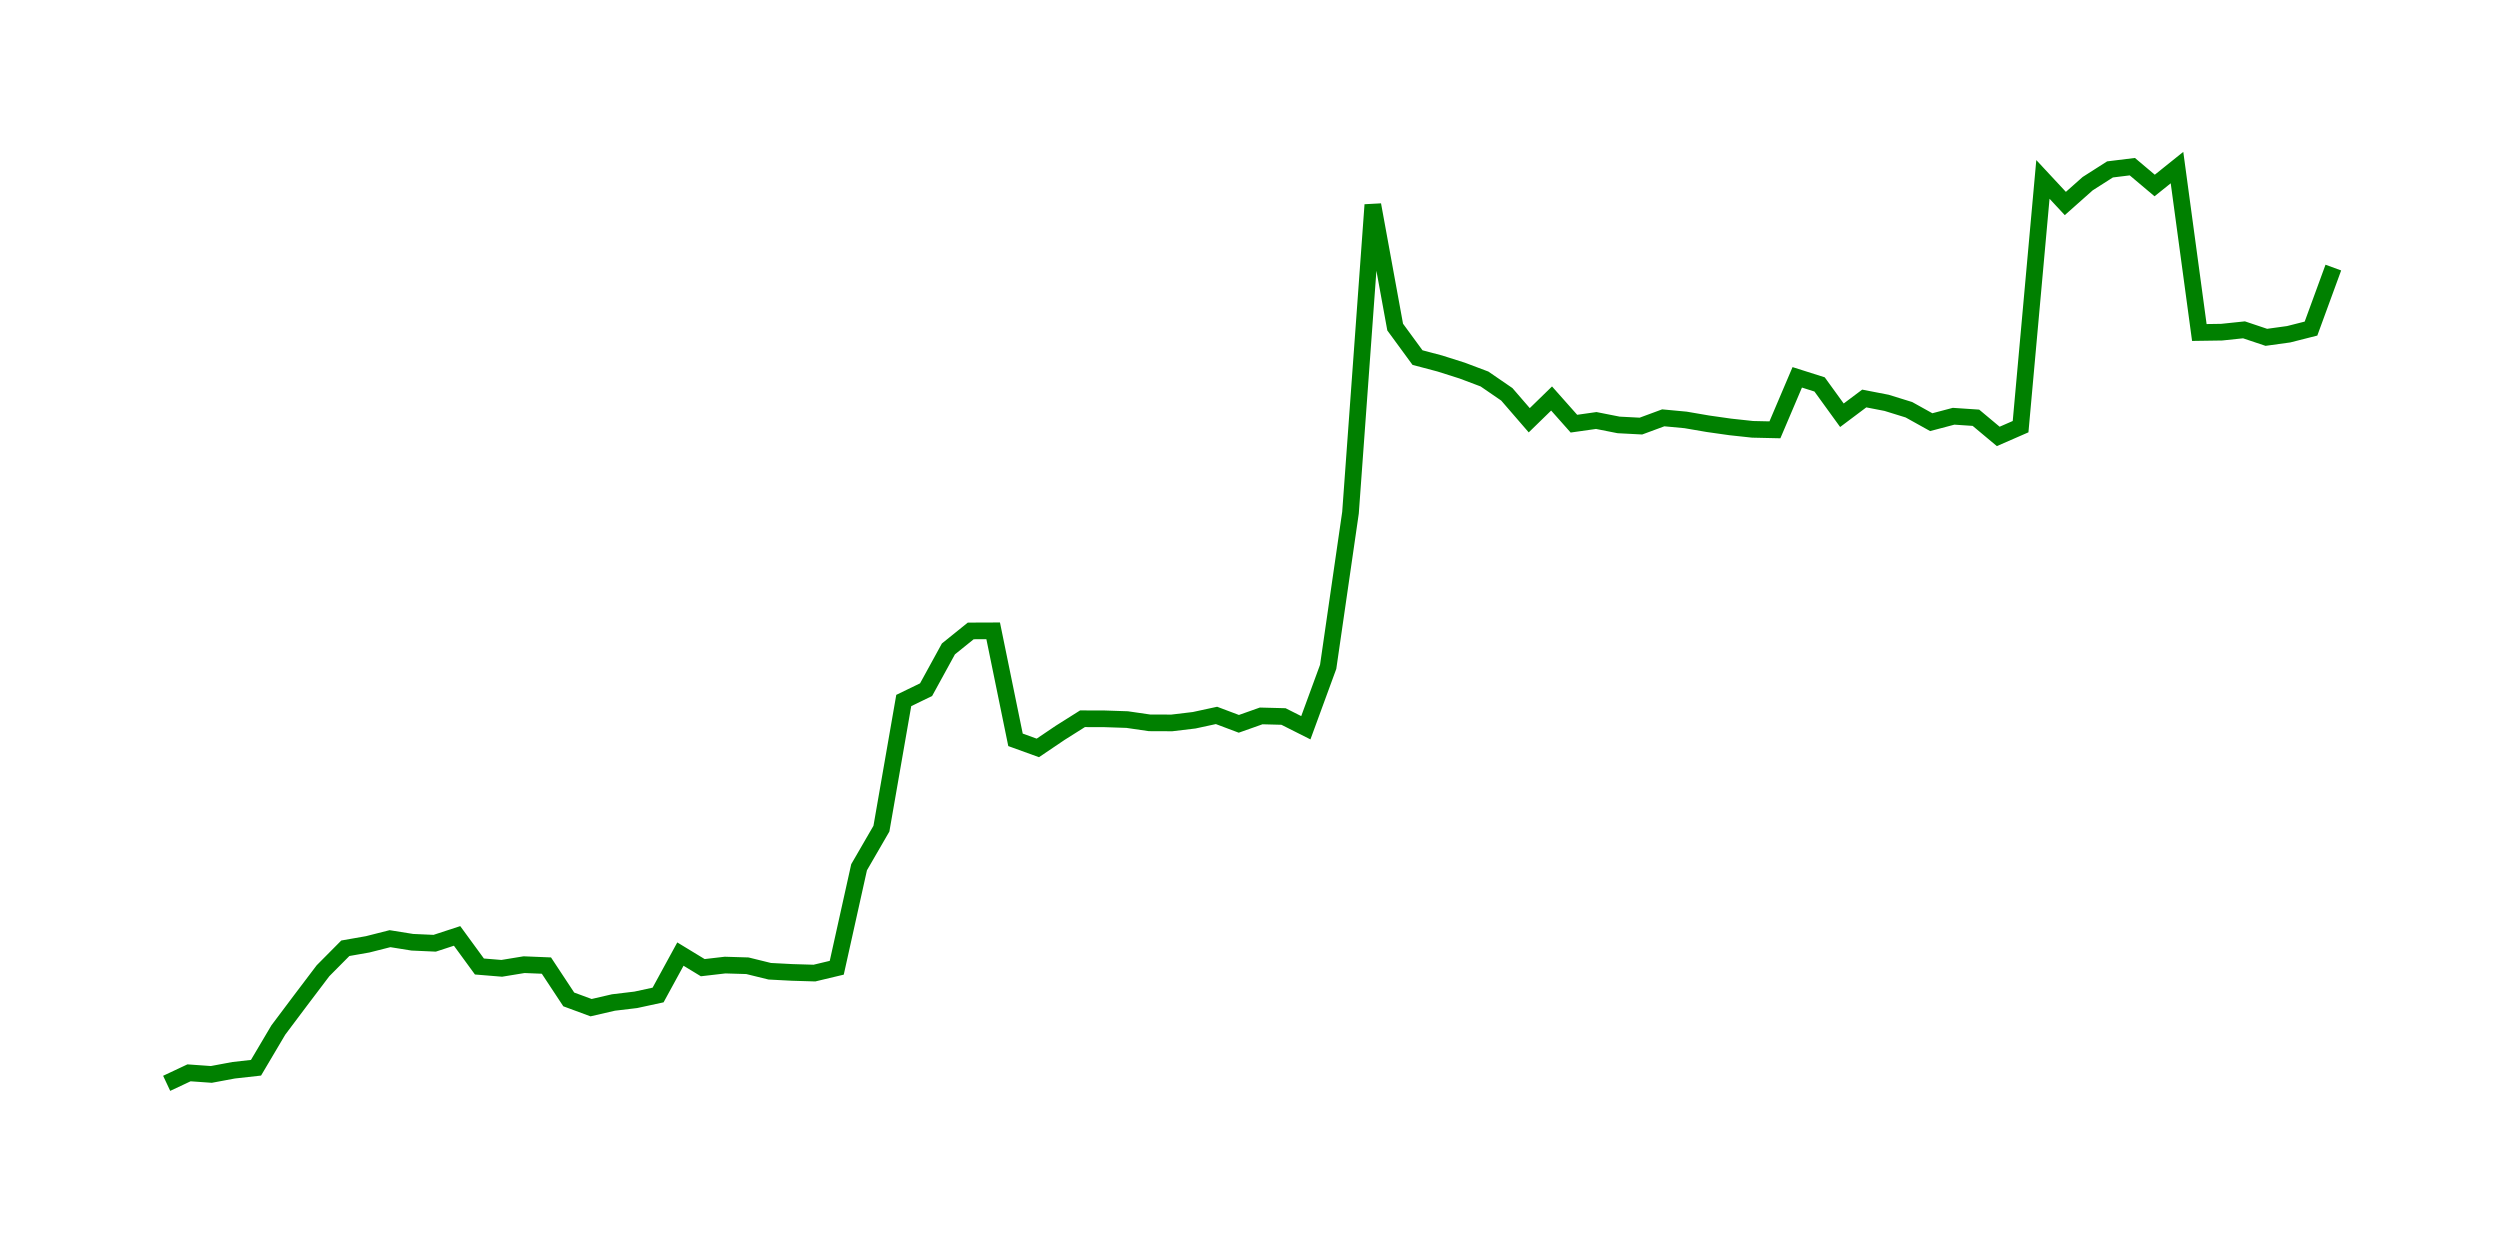 <svg width="300.0" height="150.0" xmlns="http://www.w3.org/2000/svg">
<polyline fill="none" stroke="green" stroke-width="2" points="20.00,130.00 22.68,128.74 25.36,128.93 28.04,128.43 30.72,128.13 33.40,123.60 36.08,120.03 38.76,116.49 41.44,113.79 44.12,113.32 46.80,112.64 49.48,113.07 52.16,113.19 54.85,112.31 57.53,115.98 60.21,116.20 62.89,115.76 65.57,115.87 68.25,119.93 70.93,120.92 73.61,120.30 76.29,119.98 78.97,119.40 81.65,114.49 84.33,116.12 87.01,115.81 89.69,115.89 92.37,116.55 95.05,116.69 97.73,116.77 100.41,116.13 103.09,104.07 105.77,99.44 108.45,84.06 111.13,82.76 113.81,77.87 116.49,75.71 119.18,75.70 121.86,88.78 124.54,89.75 127.22,87.94 129.90,86.25 132.58,86.26 135.26,86.35 137.94,86.74 140.62,86.75 143.30,86.43 145.98,85.85 148.66,86.86 151.34,85.91 154.02,85.98 156.70,87.33 159.38,80.02 162.06,61.52 164.74,24.58 167.42,39.25 170.10,42.91 172.78,43.62 175.46,44.47 178.14,45.48 180.82,47.32 183.51,50.43 186.19,47.82 188.87,50.84 191.55,50.46 194.23,50.99 196.91,51.13 199.59,50.14 202.27,50.39 204.95,50.85 207.63,51.23 210.31,51.52 212.99,51.58 215.67,45.28 218.35,46.13 221.03,49.83 223.71,47.82 226.39,48.34 229.07,49.17 231.75,50.66 234.43,49.95 237.11,50.13 239.79,52.37 242.47,51.20 245.15,21.53 247.84,24.42 250.52,22.04 253.20,20.33 255.88,20.00 258.56,22.26 261.24,20.11 263.92,39.90 266.60,39.86 269.28,39.58 271.96,40.48 274.64,40.11 277.32,39.43 280.00,32.11 " />
</svg>